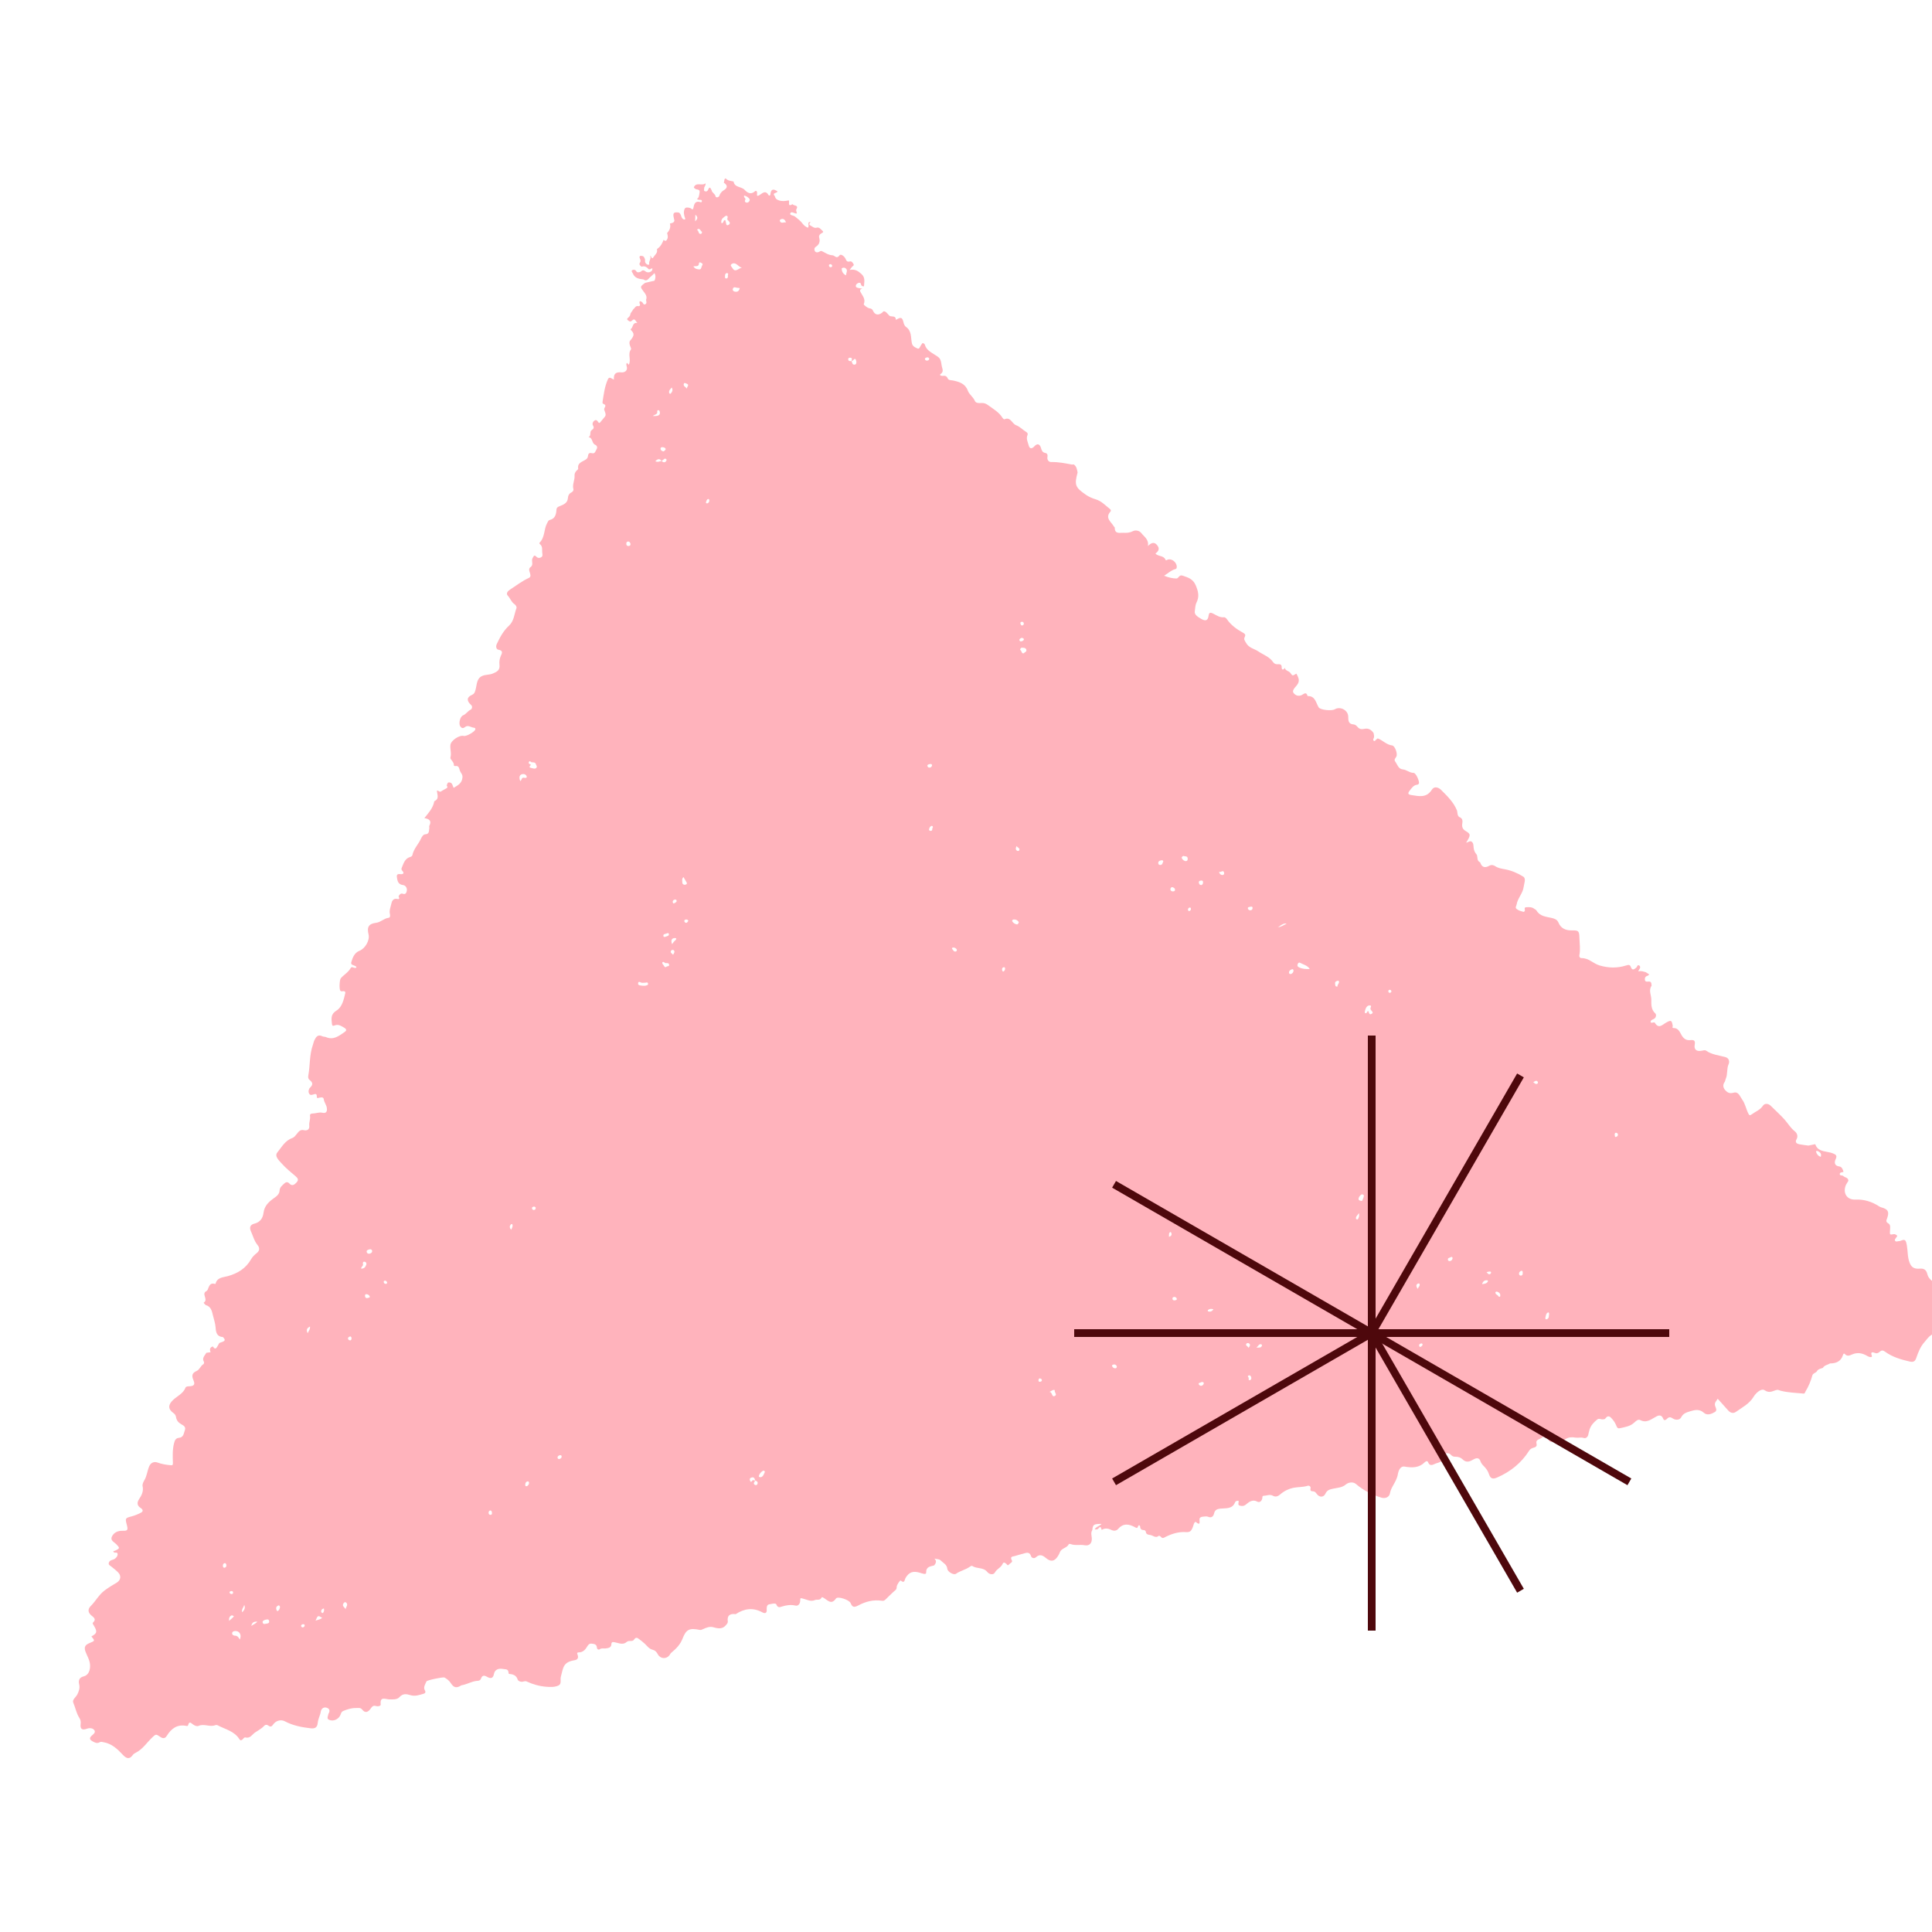 <svg width="96" height="96" viewBox="0 0 96 96" fill="none" xmlns="http://www.w3.org/2000/svg">
<g clip-path="url(#clip0_2340_8190)">
<g clip-path="url(#clip1_2340_8190)">
<path d="M96.451 64.409C96.487 64.188 96.446 63.996 96.247 63.833C96.068 63.687 95.83 63.574 95.77 63.316C95.721 63.113 95.62 63.019 95.394 63.038C95.085 63.063 94.968 62.953 94.882 62.729C94.777 62.451 94.801 62.156 94.749 61.874C94.698 61.603 94.663 61.562 94.435 61.656C94.406 61.668 94.372 61.67 94.34 61.673C94.28 61.677 94.208 61.721 94.164 61.648C94.128 61.586 94.193 61.547 94.218 61.5C94.238 61.463 94.302 61.416 94.248 61.379C94.208 61.352 94.162 61.313 94.096 61.325C93.895 61.362 93.903 61.357 93.912 61.152C93.918 61.029 93.955 60.86 93.836 60.794C93.683 60.709 93.736 60.633 93.775 60.522C93.885 60.208 93.811 60.082 93.491 59.996C93.454 59.987 93.415 59.97 93.382 59.949C93.021 59.714 92.635 59.587 92.193 59.607C91.798 59.625 91.581 59.325 91.696 58.949C91.725 58.852 91.794 58.766 91.845 58.675C91.843 58.508 91.673 58.516 91.589 58.434C91.545 58.39 91.418 58.43 91.416 58.342C91.415 58.24 91.532 58.26 91.602 58.23C91.575 58.108 91.517 57.975 91.396 57.961C91.126 57.93 91.15 57.728 91.213 57.6C91.309 57.404 91.198 57.362 91.074 57.31C90.987 57.275 90.892 57.257 90.798 57.239C90.544 57.193 90.293 57.147 90.198 56.854C90.085 56.878 89.972 56.901 89.859 56.923C89.71 56.902 89.557 56.888 89.41 56.858C89.275 56.83 89.179 56.765 89.271 56.606C89.36 56.449 89.283 56.293 89.184 56.215C88.973 56.051 88.847 55.826 88.681 55.638C88.469 55.399 88.219 55.177 87.987 54.946C87.862 54.82 87.679 54.822 87.602 54.939C87.459 55.157 87.232 55.23 87.045 55.37C86.947 55.444 86.918 55.419 86.874 55.33C86.757 55.103 86.72 54.842 86.566 54.633C86.455 54.482 86.389 54.223 86.138 54.296C85.951 54.351 85.838 54.293 85.734 54.179C85.622 54.056 85.588 53.912 85.697 53.763C85.731 53.715 85.729 53.654 85.752 53.606C85.856 53.371 85.789 53.108 85.897 52.868C85.947 52.754 85.921 52.576 85.728 52.524C85.4 52.436 85.053 52.406 84.764 52.2C84.724 52.171 84.638 52.194 84.576 52.206C84.306 52.261 84.164 52.164 84.21 51.908C84.249 51.694 84.159 51.668 83.994 51.683C83.801 51.701 83.678 51.632 83.567 51.454C83.474 51.304 83.409 51.078 83.154 51.081C83.067 51.082 83.124 51.01 83.117 50.971C83.069 50.691 83.036 50.675 82.79 50.812C82.604 50.915 82.423 51.148 82.226 50.818C82.193 50.764 82.088 50.857 82.02 50.799C82.011 50.709 82.076 50.674 82.145 50.648C82.303 50.589 82.315 50.412 82.248 50.353C82.035 50.159 82.052 49.906 82.053 49.678C82.055 49.447 81.905 49.207 82.067 48.979C82.056 48.876 82.066 48.755 81.904 48.773C81.828 48.781 81.748 48.789 81.734 48.691C81.721 48.598 81.751 48.519 81.859 48.489C81.893 48.48 81.921 48.444 81.951 48.42C81.894 48.383 81.838 48.345 81.78 48.309C81.66 48.279 81.545 48.224 81.407 48.27C81.433 48.155 81.564 48.086 81.461 47.979C81.35 47.916 81.355 48.041 81.31 48.078C81.199 48.167 81.107 48.248 81.033 48.044C80.99 47.924 80.913 47.938 80.801 47.974C80.363 48.111 79.932 48.106 79.481 47.972C79.167 47.88 78.937 47.597 78.583 47.609C78.511 47.611 78.461 47.539 78.476 47.472C78.535 47.184 78.491 46.902 78.481 46.615C78.47 46.263 78.453 46.224 78.091 46.23C77.798 46.236 77.559 46.132 77.437 45.84C77.376 45.692 77.248 45.646 77.099 45.612C76.823 45.548 76.517 45.534 76.348 45.243C76.326 45.204 76.271 45.185 76.233 45.156C76.115 45.062 75.973 45.074 75.838 45.08C75.698 45.086 75.8 45.211 75.762 45.268C75.75 45.286 75.724 45.313 75.71 45.31C75.586 45.279 75.459 45.248 75.359 45.166C75.275 45.098 75.346 45.021 75.359 44.945C75.412 44.627 75.67 44.391 75.71 44.071C75.731 43.896 75.844 43.655 75.687 43.557C75.415 43.387 75.098 43.252 74.784 43.195C74.608 43.163 74.448 43.14 74.299 43.042C74.206 42.981 74.11 42.959 74.004 43.018C73.777 43.147 73.625 43.091 73.549 42.85C73.376 42.777 73.43 42.604 73.383 42.475C73.289 42.371 73.234 42.253 73.222 42.109C73.213 42.009 73.22 41.889 73.125 41.822C73.038 41.761 72.954 41.858 72.852 41.871C73.079 41.504 73.092 41.446 72.837 41.298C72.657 41.194 72.636 41.073 72.662 40.904C72.679 40.797 72.677 40.693 72.571 40.626C72.391 40.568 72.436 40.397 72.395 40.27C72.229 39.859 71.916 39.558 71.612 39.254C71.486 39.127 71.271 39.046 71.149 39.238C70.881 39.663 70.505 39.563 70.126 39.505C69.969 39.481 69.935 39.426 70.045 39.287C70.151 39.153 70.237 39.009 70.43 38.99C70.456 38.987 70.492 38.96 70.503 38.936C70.549 38.835 70.356 38.404 70.244 38.404C70.04 38.405 69.899 38.248 69.701 38.231C69.482 38.211 69.432 37.981 69.323 37.833C69.257 37.742 69.337 37.678 69.382 37.599C69.462 37.461 69.314 37.057 69.177 37.041C68.892 37.008 68.708 36.785 68.459 36.69C68.433 36.709 68.409 36.729 68.382 36.747C68.346 36.772 68.329 36.843 68.271 36.814C68.221 36.788 68.231 36.732 68.255 36.688C68.302 36.601 68.265 36.517 68.255 36.431C68.15 36.267 67.995 36.172 67.808 36.214C67.654 36.248 67.549 36.237 67.448 36.112C67.405 36.059 67.33 36.001 67.267 35.997C67.003 35.983 66.993 35.809 66.993 35.613C66.992 35.293 66.603 35.081 66.323 35.245C66.168 35.336 65.609 35.28 65.527 35.151C65.381 34.922 65.364 34.576 64.973 34.587C64.911 34.345 64.787 34.488 64.678 34.539C64.511 34.617 64.36 34.549 64.272 34.427C64.207 34.337 64.294 34.215 64.371 34.131C64.579 33.906 64.59 33.769 64.415 33.472C64.205 33.602 64.23 33.584 64.111 33.428C64.044 33.338 63.871 33.335 63.839 33.184C63.831 33.196 63.824 33.208 63.816 33.219C63.739 33.323 63.682 33.241 63.686 33.181C63.7 33.007 63.602 32.995 63.474 33.006C63.385 33.013 63.306 32.967 63.264 32.905C63.086 32.635 62.768 32.533 62.523 32.367C62.319 32.227 62.054 32.206 61.908 31.931C61.853 31.828 61.792 31.776 61.848 31.657C61.89 31.565 61.9 31.515 61.762 31.438C61.456 31.271 61.163 31.062 60.959 30.76C60.93 30.718 60.866 30.665 60.825 30.671C60.623 30.696 60.456 30.58 60.306 30.502C60.127 30.409 60.076 30.434 60.053 30.601C60.014 30.89 59.849 30.846 59.678 30.746C59.533 30.661 59.343 30.549 59.367 30.384C59.389 30.241 59.388 30.073 59.451 29.947C59.603 29.645 59.546 29.399 59.42 29.095C59.282 28.763 59.043 28.7 58.766 28.604C58.583 28.54 58.568 28.747 58.456 28.746C58.255 28.741 58.056 28.694 57.844 28.608C58.05 28.478 58.201 28.33 58.407 28.277C58.453 28.265 58.466 28.234 58.471 28.188C58.493 27.954 58.229 27.733 58.016 27.81C57.982 27.822 57.937 27.869 57.914 27.814C57.822 27.588 57.548 27.665 57.413 27.504C57.569 27.391 57.644 27.262 57.494 27.084C57.348 26.91 57.208 26.966 57.039 27.132C57.095 26.799 56.848 26.669 56.71 26.487C56.623 26.371 56.429 26.321 56.286 26.396C56.133 26.475 55.971 26.484 55.824 26.474C55.659 26.463 55.384 26.557 55.393 26.22C55.393 26.201 55.362 26.184 55.35 26.163C55.219 25.93 54.885 25.744 55.183 25.413C55.216 25.377 55.193 25.323 55.148 25.288C54.925 25.114 54.735 24.898 54.445 24.811C54.279 24.762 54.114 24.692 53.967 24.591C53.423 24.216 53.378 24.101 53.545 23.479C53.516 23.327 53.497 23.172 53.352 23.076C53.32 23.079 53.286 23.089 53.255 23.082C52.92 23.018 52.587 22.952 52.241 22.959C52.112 22.963 52.022 22.853 52.047 22.71C52.066 22.602 52.042 22.527 51.938 22.507C51.789 22.479 51.762 22.376 51.725 22.255C51.663 22.048 51.533 22.025 51.395 22.179C51.271 22.315 51.159 22.306 51.116 22.134C51.074 21.967 50.975 21.803 51.056 21.618C51.082 21.559 51.063 21.505 50.99 21.462C50.819 21.357 50.673 21.196 50.49 21.129C50.281 21.052 50.219 20.69 49.905 20.836C49.889 20.844 49.836 20.796 49.816 20.765C49.642 20.48 49.357 20.323 49.099 20.133C48.999 20.059 48.902 20.018 48.768 20.025C48.655 20.033 48.489 20.04 48.441 19.922C48.358 19.723 48.163 19.607 48.091 19.412C47.962 19.06 47.668 18.972 47.347 18.905C47.257 18.887 47.134 18.905 47.09 18.8C47.036 18.675 46.952 18.664 46.839 18.677C46.776 18.685 46.661 18.639 46.728 18.595C46.925 18.46 46.812 18.317 46.791 18.168C46.739 17.801 46.71 17.788 46.41 17.602C46.224 17.485 46.015 17.365 45.953 17.119C45.927 17.076 45.889 17.052 45.839 17.046C45.816 17.08 45.794 17.113 45.769 17.144C45.717 17.21 45.688 17.355 45.601 17.32C45.489 17.273 45.346 17.215 45.313 17.063C45.249 16.778 45.315 16.451 45.019 16.244C44.959 16.202 44.917 16.115 44.9 16.04C44.834 15.764 44.777 15.736 44.517 15.895C44.511 15.697 44.383 15.739 44.247 15.713C44.151 15.694 44.084 15.506 43.942 15.469C43.888 15.456 43.864 15.513 43.827 15.541C43.64 15.681 43.476 15.65 43.381 15.445C43.339 15.354 43.3 15.336 43.199 15.318C43.092 15.3 42.906 15.142 42.919 15.116C43.028 14.862 42.854 14.699 42.759 14.512C42.706 14.409 42.755 14.364 42.849 14.339C42.786 14.33 42.722 14.326 42.661 14.312C42.599 14.297 42.518 14.282 42.525 14.202C42.528 14.139 42.581 14.087 42.646 14.062C42.717 14.036 42.769 14.045 42.784 14.136C42.798 14.211 42.859 14.235 42.931 14.225C42.937 14.011 43.014 13.799 42.802 13.612C42.641 13.469 42.487 13.357 42.217 13.414C42.281 13.328 42.302 13.297 42.328 13.269C42.367 13.223 42.455 13.19 42.409 13.118C42.37 13.055 42.322 12.966 42.224 12.991C42.091 13.024 42.06 12.966 42.011 12.851C41.967 12.747 41.782 12.596 41.719 12.685C41.566 12.896 41.481 12.69 41.367 12.685C41.159 12.678 41.007 12.558 40.835 12.477C40.783 12.453 40.744 12.492 40.701 12.513C40.62 12.555 40.531 12.551 40.489 12.474C40.456 12.41 40.452 12.318 40.539 12.262C40.709 12.152 40.762 12.001 40.704 11.806C40.679 11.72 40.729 11.643 40.797 11.606C40.919 11.538 40.935 11.524 40.844 11.443C40.776 11.383 40.715 11.292 40.601 11.308C40.466 11.359 40.374 11.26 40.272 11.207C40.184 11.161 40.21 11.093 40.281 11.04C40.197 11.017 40.162 11.053 40.17 11.137C40.177 11.2 40.191 11.264 40.142 11.318C40.043 11.268 39.956 11.216 39.885 11.117C39.784 10.979 39.639 10.869 39.503 10.76C39.426 10.698 39.225 10.705 39.269 10.6C39.322 10.471 39.477 10.625 39.59 10.608L39.597 10.594C39.586 10.531 39.544 10.45 39.568 10.409C39.709 10.17 39.433 10.239 39.384 10.146C39.098 10.309 39.258 10.016 39.19 9.956C39.025 9.989 38.873 10.015 38.697 9.954C38.574 9.912 38.528 9.858 38.502 9.752C38.336 9.561 38.623 9.609 38.633 9.511C38.438 9.373 38.305 9.379 38.281 9.655C38.274 9.732 38.207 9.731 38.184 9.69C38.031 9.41 37.843 9.639 37.732 9.698C37.603 9.768 37.61 9.704 37.618 9.641C37.634 9.543 37.588 9.438 37.517 9.503C37.3 9.699 37.122 9.565 37.001 9.434C36.838 9.261 36.499 9.328 36.451 9.019C36.314 8.984 36.161 8.987 36.058 8.862C35.954 8.898 36.016 9.013 35.96 9.073C36.157 9.197 36.169 9.332 35.964 9.453C35.865 9.512 35.811 9.584 35.763 9.674C35.741 9.832 35.567 9.828 35.557 9.763C35.532 9.618 35.377 9.585 35.362 9.457C35.312 9.372 35.273 9.215 35.182 9.435C35.154 9.507 35.09 9.528 35.024 9.503C34.953 9.475 34.994 9.405 34.99 9.354C34.984 9.272 35.084 9.221 35.053 9.108C34.884 9.261 34.601 9.022 34.475 9.307C34.509 9.367 34.571 9.404 34.63 9.412C34.78 9.43 34.778 9.501 34.752 9.627C34.731 9.727 34.73 9.826 34.633 9.886C34.7 9.949 34.767 9.922 34.829 9.932C34.863 9.938 34.88 9.97 34.876 10.005C34.871 10.043 34.843 10.057 34.808 10.045C34.547 9.962 34.493 10.126 34.456 10.326C34.429 10.473 34.36 10.362 34.306 10.341C34.204 10.303 34.063 10.287 34.021 10.375C33.954 10.518 33.981 10.688 34.041 10.84C34.051 10.866 34.057 10.879 34.032 10.909C33.805 10.907 33.89 10.61 33.714 10.559C33.481 10.529 33.428 10.586 33.476 10.804C33.488 10.857 33.5 10.911 33.511 10.963C33.484 11.084 33.376 11.081 33.288 11.107C33.339 11.294 33.271 11.447 33.147 11.582C33.172 11.673 33.203 11.765 33.164 11.86C33.124 11.955 33.074 12.017 32.975 11.916C32.907 12.093 32.821 12.258 32.656 12.367C32.637 12.38 32.652 12.443 32.651 12.481C32.636 12.606 32.529 12.68 32.47 12.778C32.376 12.934 32.372 12.709 32.304 12.706L32.305 12.709C32.38 12.852 32.224 12.971 32.261 13.118C32.272 13.163 32.193 13.164 32.15 13.138C32.068 13.088 32.035 13.012 32.054 12.916C32.041 12.844 32.015 12.776 31.953 12.729C31.833 12.699 31.727 12.694 31.804 12.868C31.834 12.933 31.841 12.985 31.802 13.044C31.731 13.149 31.813 13.201 31.881 13.254C32.026 13.191 32.161 13.289 32.219 13.363C32.293 13.456 32.459 13.214 32.409 13.417C32.386 13.505 32.199 13.587 32.075 13.487C31.971 13.403 31.909 13.425 31.832 13.505C31.751 13.526 31.67 13.571 31.604 13.462C31.561 13.39 31.458 13.393 31.411 13.427C31.353 13.47 31.422 13.534 31.447 13.591C31.546 13.829 31.753 13.861 31.969 13.883C32.164 14.024 32.227 13.814 32.342 13.742C32.397 13.689 32.453 13.637 32.522 13.571C32.587 13.705 32.579 13.826 32.521 13.948C32.365 13.982 32.212 14.018 32.057 14.054C31.791 14.251 31.797 14.247 31.995 14.505C32.077 14.614 32.168 14.738 32.103 14.897C32.108 14.973 32.154 15.066 32.072 15.114C31.969 15.175 31.956 15.043 31.897 15.005C31.819 14.954 31.761 14.937 31.778 15.068C31.803 15.127 31.835 15.19 31.736 15.215C31.583 15.17 31.543 15.312 31.457 15.382C31.418 15.477 31.316 15.54 31.316 15.654C31.295 15.687 31.278 15.725 31.25 15.754C31.203 15.803 31.107 15.844 31.207 15.918C31.261 15.958 31.312 16.021 31.408 15.926C31.553 15.78 31.586 15.977 31.672 16.049C31.41 16.006 31.471 16.283 31.334 16.356C31.335 16.371 31.341 16.384 31.349 16.396C31.525 16.575 31.523 16.666 31.341 16.891C31.259 16.969 31.269 17.063 31.298 17.16C31.318 17.228 31.378 17.326 31.353 17.36C31.172 17.6 31.381 17.883 31.242 18.124C31.215 18.096 31.185 18.063 31.152 18.029C31.106 18.084 31.123 18.146 31.138 18.193C31.211 18.428 31.023 18.516 30.884 18.503C30.597 18.473 30.483 18.575 30.504 18.861C30.387 18.822 30.28 18.68 30.204 18.852C30.043 19.209 29.999 19.596 29.939 19.979C29.932 20.022 29.949 20.058 29.995 20.075C30.186 20.147 29.997 20.261 30.023 20.355C30.054 20.467 30.14 20.606 30.059 20.701C29.982 20.791 29.909 20.886 29.831 20.978C29.782 21.037 29.757 21.02 29.724 20.971C29.683 20.908 29.632 20.841 29.552 20.89C29.463 20.945 29.414 21.055 29.466 21.143C29.541 21.265 29.479 21.316 29.397 21.375C29.28 21.461 29.394 21.65 29.244 21.721C29.463 21.751 29.398 22.025 29.571 22.099C29.669 22.142 29.697 22.235 29.643 22.322C29.589 22.408 29.569 22.56 29.412 22.519C29.264 22.48 29.228 22.555 29.212 22.678C29.204 22.739 29.175 22.786 29.113 22.83C28.949 22.947 28.678 22.984 28.73 23.289C28.735 23.319 28.671 23.361 28.639 23.398C28.577 23.467 28.542 23.545 28.549 23.639C28.566 23.863 28.426 24.073 28.492 24.304C28.511 24.368 28.453 24.437 28.401 24.464C28.265 24.53 28.228 24.633 28.215 24.773C28.192 25 27.994 25.077 27.82 25.147C27.718 25.188 27.657 25.213 27.649 25.337C27.634 25.559 27.587 25.771 27.319 25.836C27.243 25.855 27.222 25.929 27.186 25.995C27.017 26.304 27.084 26.705 26.805 26.971C26.798 26.978 26.808 27.022 26.822 27.032C26.986 27.154 26.921 27.335 26.947 27.492C26.961 27.576 26.969 27.652 26.876 27.698C26.794 27.739 26.718 27.73 26.654 27.666C26.545 27.557 26.533 27.613 26.467 27.725C26.378 27.874 26.533 28.056 26.369 28.173C26.273 28.242 26.284 28.326 26.319 28.428C26.352 28.522 26.4 28.66 26.285 28.713C25.947 28.867 25.657 29.093 25.349 29.293C25.231 29.37 25.125 29.483 25.236 29.604C25.358 29.733 25.406 29.916 25.561 30.017C25.631 30.063 25.684 30.161 25.663 30.218C25.55 30.511 25.546 30.855 25.294 31.087C25.015 31.342 24.843 31.665 24.685 31.999C24.626 32.124 24.658 32.266 24.763 32.283C25.028 32.328 24.936 32.472 24.88 32.602C24.82 32.741 24.803 32.892 24.819 33.027C24.854 33.302 24.694 33.383 24.483 33.469C24.32 33.537 24.146 33.516 23.989 33.576C23.675 33.695 23.702 34.011 23.632 34.262C23.598 34.384 23.584 34.469 23.446 34.531C23.181 34.648 23.182 34.83 23.413 35.034C23.493 35.106 23.448 35.234 23.391 35.26C23.241 35.33 23.165 35.483 23.01 35.545C22.858 35.606 22.778 35.954 22.87 36.093C22.929 36.182 23.009 36.207 23.096 36.134C23.259 35.996 23.404 36.155 23.557 36.161C23.589 36.163 23.631 36.186 23.619 36.244C23.595 36.358 23.17 36.602 23.046 36.568C22.832 36.511 22.412 36.789 22.381 37.011C22.353 37.219 22.445 37.424 22.38 37.647C22.355 37.731 22.576 37.864 22.553 38.039C22.552 38.045 22.596 38.068 22.616 38.065C22.807 38.03 22.809 38.176 22.852 38.296C22.892 38.409 22.997 38.477 22.979 38.638C22.95 38.929 22.748 39.022 22.541 39.148C22.481 39.038 22.489 38.886 22.323 38.878C22.213 38.873 22.234 38.972 22.195 39.024C22.23 39.082 22.259 39.135 22.171 39.178C22.08 39.222 21.994 39.279 21.907 39.329C21.828 39.377 21.784 39.261 21.711 39.288C21.717 39.476 21.846 39.694 21.579 39.813C21.523 40.147 21.297 40.384 21.087 40.652C21.319 40.689 21.468 40.778 21.331 41.038C21.316 41.068 21.34 41.119 21.332 41.156C21.305 41.283 21.349 41.445 21.123 41.458C21.036 41.462 20.961 41.577 20.915 41.678C20.789 41.955 20.555 42.178 20.491 42.49C20.481 42.539 20.435 42.567 20.386 42.581C20.116 42.657 20.056 42.898 19.964 43.114C19.939 43.171 19.943 43.221 19.989 43.269C20.128 43.407 19.991 43.449 19.906 43.436C19.685 43.405 19.709 43.516 19.733 43.662C19.764 43.837 19.826 43.953 20.031 43.979C20.152 43.994 20.235 44.126 20.216 44.242C20.205 44.307 20.186 44.481 19.997 44.405C19.899 44.366 19.791 44.524 19.811 44.561C19.869 44.669 19.816 44.687 19.747 44.669C19.542 44.62 19.471 44.778 19.446 44.901C19.412 45.07 19.331 45.235 19.375 45.419C19.389 45.483 19.398 45.594 19.31 45.605C19.08 45.632 18.925 45.821 18.696 45.852C18.318 45.9 18.223 46.059 18.314 46.435C18.382 46.722 18.147 47.132 17.864 47.243C17.613 47.34 17.523 47.579 17.456 47.807C17.404 47.985 17.642 47.943 17.706 48.046C17.71 48.053 17.709 48.062 17.709 48.073C17.621 48.157 17.49 47.984 17.425 48.101C17.306 48.317 17.09 48.431 16.936 48.606C16.869 48.682 16.849 49.142 16.907 49.22C16.951 49.28 17.009 49.253 17.062 49.25C17.139 49.246 17.172 49.286 17.156 49.353C17.079 49.675 17.002 50.039 16.725 50.211C16.425 50.397 16.466 50.604 16.492 50.863C16.504 50.975 16.537 50.99 16.623 50.955C16.807 50.88 16.934 50.97 17.09 51.058C17.263 51.158 17.209 51.225 17.101 51.297C16.831 51.479 16.565 51.693 16.201 51.534C16.145 51.509 16.071 51.52 16.016 51.492C15.799 51.383 15.704 51.521 15.626 51.681C15.588 51.759 15.572 51.848 15.543 51.932C15.372 52.419 15.412 52.939 15.32 53.438C15.304 53.517 15.311 53.607 15.381 53.661C15.537 53.78 15.57 53.889 15.41 54.041C15.34 54.107 15.307 54.233 15.356 54.333C15.414 54.454 15.531 54.395 15.615 54.37C15.827 54.31 15.679 54.587 15.795 54.561C15.914 54.535 16.069 54.481 16.087 54.617C16.109 54.782 16.221 54.901 16.241 55.059C16.264 55.243 16.2 55.332 16.016 55.291C15.847 55.254 15.692 55.33 15.528 55.33C15.462 55.329 15.39 55.359 15.404 55.443C15.433 55.608 15.35 55.764 15.367 55.924C15.393 56.145 15.243 56.19 15.1 56.157C14.902 56.114 14.835 56.243 14.744 56.35C14.676 56.429 14.625 56.514 14.516 56.552C14.165 56.675 13.994 57.003 13.782 57.262C13.625 57.453 13.866 57.665 13.999 57.815C14.204 58.044 14.444 58.242 14.68 58.44C14.799 58.54 14.854 58.628 14.736 58.754C14.633 58.865 14.517 58.961 14.374 58.804C14.286 58.709 14.199 58.735 14.122 58.81C14.021 58.908 13.901 58.99 13.892 59.159C13.883 59.335 13.748 59.44 13.618 59.531C13.358 59.714 13.139 59.916 13.096 60.255C13.061 60.533 12.927 60.733 12.635 60.804C12.432 60.853 12.383 60.995 12.465 61.174C12.572 61.406 12.629 61.66 12.799 61.867C12.907 61.998 12.915 62.14 12.755 62.267C12.65 62.35 12.545 62.449 12.48 62.565C12.219 63.026 11.814 63.273 11.318 63.411C11.085 63.476 10.79 63.467 10.71 63.789C10.709 63.794 10.696 63.795 10.688 63.798C10.655 63.791 10.625 63.785 10.596 63.78C10.416 63.769 10.381 63.941 10.32 64.084C10.3 64.108 10.283 64.141 10.258 64.153C9.985 64.288 10.368 64.569 10.13 64.721C10.102 64.739 10.18 64.809 10.221 64.848C10.487 64.918 10.529 65.146 10.582 65.365C10.627 65.56 10.698 65.753 10.712 65.95C10.729 66.207 10.769 66.416 11.081 66.44C11.09 66.449 11.098 66.46 11.105 66.469C11.22 66.602 11.185 66.64 10.899 66.732C10.865 66.791 10.827 66.852 10.795 66.913C10.715 67.06 10.646 67.016 10.578 66.904C10.438 66.943 10.401 67.039 10.465 67.192C10.394 67.201 10.325 67.209 10.255 67.219C10.176 67.36 10.02 67.478 10.135 67.673C10.149 67.698 10.133 67.772 10.11 67.784C9.963 67.865 9.922 68.057 9.773 68.121C9.543 68.221 9.514 68.352 9.61 68.576C9.708 68.802 9.643 68.877 9.383 68.885C9.311 68.888 9.238 68.897 9.218 68.952C9.101 69.249 8.815 69.363 8.605 69.559C8.346 69.8 8.338 70.017 8.623 70.218C8.688 70.263 8.734 70.329 8.747 70.416C8.771 70.578 8.866 70.691 9.01 70.771C9.124 70.835 9.248 70.904 9.185 71.069C9.125 71.223 9.13 71.425 8.884 71.447C8.749 71.459 8.69 71.548 8.651 71.701C8.563 72.035 8.583 72.365 8.591 72.697C8.594 72.805 8.566 72.813 8.47 72.805C8.256 72.785 8.044 72.753 7.842 72.677C7.658 72.608 7.494 72.676 7.416 72.856C7.317 73.083 7.301 73.341 7.171 73.556C7.115 73.651 7.066 73.758 7.086 73.849C7.141 74.105 7.039 74.299 6.906 74.5C6.803 74.657 6.804 74.812 6.989 74.93C7.091 74.995 7.144 75.093 6.999 75.167C6.858 75.24 6.707 75.302 6.554 75.344C6.217 75.433 6.212 75.433 6.305 75.783C6.371 76.032 6.336 76.071 6.087 76.064C5.866 76.058 5.67 76.139 5.566 76.339C5.46 76.541 5.668 76.619 5.771 76.724C5.964 76.922 5.966 76.939 5.707 77.056C5.674 77.07 5.623 77.068 5.63 77.098C5.689 77.205 5.824 77.091 5.843 77.206C5.859 77.305 5.791 77.388 5.714 77.45C5.677 77.479 5.628 77.495 5.582 77.508C5.489 77.534 5.415 77.581 5.402 77.68C5.392 77.769 5.477 77.795 5.53 77.84C5.647 77.937 5.771 78.028 5.874 78.137C6.041 78.311 5.996 78.525 5.795 78.643C5.589 78.763 5.384 78.889 5.192 79.033C4.915 79.241 4.756 79.556 4.513 79.798C4.369 79.942 4.353 80.1 4.524 80.258C4.624 80.351 4.818 80.439 4.621 80.626C4.58 80.665 4.636 80.727 4.665 80.777C4.844 81.08 4.825 81.157 4.541 81.315C4.723 81.528 4.723 81.531 4.466 81.636C4.268 81.717 4.152 81.807 4.246 82.064C4.325 82.279 4.456 82.478 4.474 82.718C4.494 82.992 4.39 83.243 4.165 83.296C3.931 83.351 3.889 83.507 3.933 83.689C3.976 83.879 3.927 84.022 3.845 84.191C3.777 84.331 3.577 84.456 3.64 84.602C3.748 84.853 3.793 85.13 3.941 85.358C4.011 85.466 4.02 85.555 4.007 85.662C3.975 85.909 4.076 85.988 4.316 85.9C4.447 85.852 4.596 85.864 4.675 85.955C4.78 86.078 4.643 86.167 4.556 86.246C4.436 86.356 4.443 86.437 4.592 86.521C4.711 86.589 4.824 86.647 4.952 86.572C5.02 86.534 5.07 86.557 5.133 86.568C5.553 86.635 5.84 86.911 6.108 87.2C6.295 87.4 6.446 87.422 6.601 87.202C6.642 87.146 6.696 87.117 6.752 87.088C7.097 86.912 7.303 86.579 7.573 86.324C7.735 86.171 7.756 86.164 7.918 86.274C8 86.33 8.162 86.46 8.285 86.256C8.507 85.894 8.808 85.664 9.266 85.76C9.302 85.767 9.337 85.763 9.346 85.727C9.401 85.493 9.502 85.626 9.598 85.692C9.681 85.75 9.786 85.795 9.872 85.756C10.145 85.638 10.425 85.829 10.696 85.724C10.73 85.71 10.783 85.712 10.815 85.729C11.197 85.93 11.65 86.02 11.899 86.424C11.948 86.503 12.015 86.473 12.059 86.425C12.099 86.382 12.139 86.319 12.191 86.333C12.429 86.395 12.518 86.198 12.667 86.091C12.821 85.983 12.993 85.903 13.123 85.758C13.179 85.695 13.264 85.688 13.343 85.748C13.431 85.816 13.505 85.795 13.564 85.702C13.69 85.507 13.947 85.421 14.15 85.528C14.554 85.744 14.991 85.827 15.437 85.878C15.622 85.9 15.765 85.858 15.786 85.618C15.8 85.458 15.873 85.303 15.92 85.145C15.935 85.084 15.94 85.017 15.968 84.963C16.028 84.846 16.145 84.82 16.253 84.863C16.398 84.92 16.395 85.037 16.32 85.158C16.308 85.26 16.215 85.393 16.346 85.454C16.57 85.559 16.847 85.422 16.928 85.185C16.952 85.113 16.976 85.052 17.052 85.019C17.255 84.934 17.467 84.867 17.685 84.871C17.784 84.873 17.91 84.836 17.998 84.949C18.146 85.139 18.29 85.076 18.408 84.913C18.482 84.81 18.535 84.722 18.693 84.775C18.759 84.796 18.927 84.783 18.917 84.691C18.869 84.27 19.162 84.439 19.34 84.441C19.521 84.444 19.732 84.459 19.843 84.335C20.017 84.141 20.19 84.168 20.386 84.229C20.619 84.303 20.834 84.225 21.05 84.161C21.123 84.14 21.168 84.088 21.113 83.995C21.02 83.832 21.133 83.691 21.19 83.549C21.215 83.485 22.023 83.32 22.086 83.354C22.213 83.425 22.322 83.512 22.404 83.639C22.552 83.87 22.693 83.891 22.92 83.745C22.939 83.734 22.967 83.735 22.99 83.73C23.248 83.674 23.481 83.527 23.753 83.517C23.817 83.515 23.876 83.478 23.901 83.408C23.96 83.246 24.051 83.233 24.2 83.319C24.355 83.409 24.499 83.426 24.545 83.177C24.581 82.984 24.731 82.905 24.925 82.921C24.997 82.928 25.069 82.94 25.141 82.949C25.274 82.97 25.257 83.084 25.282 83.173C25.477 83.192 25.652 83.229 25.724 83.459C25.745 83.526 25.855 83.576 25.953 83.566C26.024 83.558 26.094 83.517 26.165 83.55C26.476 83.694 26.802 83.787 27.142 83.814C27.347 83.831 27.57 83.837 27.752 83.751C27.919 83.674 27.828 83.463 27.868 83.318C27.991 82.857 27.975 82.591 28.549 82.496C28.692 82.473 28.759 82.384 28.703 82.232C28.676 82.158 28.643 82.106 28.785 82.104C28.944 82.101 29.073 81.989 29.154 81.852C29.215 81.749 29.268 81.654 29.408 81.672C29.531 81.688 29.651 81.702 29.66 81.871C29.664 81.943 29.738 81.995 29.801 81.95C29.9 81.879 30.002 81.924 30.1 81.909C30.218 81.89 30.372 81.882 30.379 81.701C30.384 81.576 30.454 81.589 30.546 81.604C30.743 81.638 30.952 81.755 31.138 81.589C31.25 81.488 31.421 81.596 31.501 81.477C31.592 81.34 31.656 81.368 31.764 81.451C31.856 81.523 31.949 81.592 32.035 81.672C32.152 81.78 32.247 81.927 32.41 81.969C32.549 82.003 32.623 82.079 32.689 82.203C32.812 82.433 33.107 82.451 33.264 82.25C33.297 82.208 33.311 82.159 33.359 82.12C33.593 81.928 33.799 81.724 33.915 81.424C34.095 80.957 34.262 80.884 34.77 80.989C34.838 81.002 34.87 80.978 34.921 80.955C35.09 80.879 35.264 80.803 35.452 80.859C35.804 80.963 35.977 80.916 36.149 80.651C36.155 80.627 36.168 80.602 36.165 80.581C36.117 80.268 36.272 80.169 36.558 80.206C36.98 79.927 37.413 79.864 37.875 80.114C37.997 80.181 38.112 80.178 38.097 79.976C38.089 79.873 38.106 79.735 38.219 79.719C38.339 79.701 38.546 79.633 38.581 79.731C38.645 79.913 38.775 79.853 38.846 79.83C39.074 79.76 39.29 79.724 39.53 79.781C39.665 79.813 39.753 79.685 39.76 79.56C39.77 79.389 39.753 79.396 39.926 79.441C40.111 79.489 40.276 79.6 40.502 79.504C40.598 79.463 40.747 79.542 40.825 79.381C40.845 79.34 40.906 79.383 40.949 79.41C41.139 79.528 41.315 79.754 41.539 79.428C41.628 79.301 42.2 79.497 42.264 79.653C42.353 79.867 42.438 79.885 42.649 79.773C43.014 79.579 43.401 79.476 43.82 79.541C43.89 79.552 43.945 79.537 44.007 79.473C44.132 79.344 44.266 79.223 44.395 79.098C44.474 79.022 44.555 79.004 44.556 78.856C44.559 78.741 44.729 78.511 44.755 78.534C44.953 78.706 44.947 78.494 44.989 78.42C45.165 78.116 45.366 78.048 45.706 78.148C45.801 78.176 46.022 78.264 46.019 78.15C46.012 77.831 46.233 77.842 46.422 77.783C46.499 77.678 46.562 77.573 46.431 77.445C46.554 77.483 46.679 77.455 46.763 77.556C46.883 77.672 47.047 77.74 47.07 77.949C47.088 78.111 47.393 78.276 47.499 78.202C47.712 78.052 47.973 78.003 48.183 77.855C48.225 77.827 48.278 77.788 48.316 77.812C48.54 77.968 48.862 77.861 49.06 78.113C49.144 78.221 49.355 78.286 49.439 78.132C49.535 77.954 49.739 77.895 49.814 77.718C49.864 77.6 49.926 77.648 49.995 77.697C50.037 77.726 50.062 77.832 50.14 77.733C50.193 77.668 50.331 77.631 50.278 77.533C50.172 77.333 50.315 77.349 50.428 77.318C50.559 77.283 50.692 77.234 50.82 77.207C50.949 77.18 51.149 77.061 51.231 77.323C51.262 77.423 51.393 77.455 51.471 77.382C51.664 77.203 51.814 77.284 51.977 77.421C52.217 77.622 52.401 77.588 52.569 77.32C52.608 77.259 52.642 77.194 52.667 77.127C52.746 76.919 53.021 76.926 53.109 76.727C53.115 76.713 53.173 76.712 53.201 76.724C53.425 76.811 53.661 76.739 53.892 76.782C54.135 76.828 54.266 76.68 54.251 76.43C54.242 76.296 54.189 76.159 54.276 76.031C54.307 75.747 54.338 75.725 54.738 75.721C54.627 75.84 54.458 75.858 54.394 75.996C54.456 75.988 54.525 76.016 54.577 75.951C54.714 75.777 54.705 75.96 54.745 76.02C54.898 75.921 55.058 75.942 55.209 76.016C55.343 76.083 55.473 76.072 55.561 75.97C55.823 75.671 56.104 75.726 56.404 75.89C56.459 75.92 56.515 75.958 56.546 75.848C56.572 75.755 56.651 75.792 56.653 75.854C56.659 75.996 56.733 76.027 56.854 76.032C56.884 76.032 56.931 76.079 56.935 76.109C56.952 76.245 57.037 76.256 57.152 76.272C57.295 76.291 57.42 76.45 57.582 76.312C57.593 76.302 57.66 76.335 57.683 76.363C57.771 76.471 57.836 76.406 57.93 76.36C58.242 76.206 58.585 76.103 58.927 76.13C59.126 76.145 59.184 76.073 59.246 75.941C59.281 75.869 59.295 75.787 59.325 75.713C59.343 75.671 59.388 75.6 59.423 75.629C59.646 75.818 59.608 75.649 59.602 75.509C59.598 75.403 59.683 75.373 59.764 75.364C59.851 75.354 59.952 75.336 60.026 75.367C60.211 75.447 60.299 75.332 60.327 75.203C60.368 75.02 60.485 74.981 60.636 74.963C60.916 74.931 61.239 75.002 61.376 74.635C61.39 74.598 61.473 74.556 61.545 74.577C61.564 74.657 61.479 74.778 61.6 74.812C61.705 74.841 61.801 74.851 61.922 74.749C62.054 74.639 62.233 74.485 62.466 74.612C62.582 74.676 62.684 74.601 62.719 74.466C62.733 74.408 62.705 74.324 62.805 74.322C62.952 74.321 63.096 74.238 63.246 74.321C63.386 74.399 63.503 74.353 63.619 74.252C63.802 74.089 64.037 73.977 64.26 73.93C64.492 73.882 64.744 73.902 64.981 73.827C65.049 73.806 65.14 73.862 65.121 73.949C65.091 74.084 65.15 74.101 65.258 74.105C65.333 74.108 65.38 74.164 65.426 74.228C65.555 74.411 65.768 74.418 65.861 74.217C65.944 74.036 66.083 74.007 66.241 73.972C66.458 73.923 66.682 73.927 66.879 73.76C66.992 73.665 67.222 73.607 67.377 73.74C67.75 74.059 68.174 74.273 68.638 74.417C68.836 74.479 69.035 74.393 69.068 74.195C69.093 74.056 69.151 73.942 69.217 73.823C69.317 73.642 69.422 73.472 69.459 73.252C69.484 73.097 69.573 72.837 69.793 72.874C70.173 72.939 70.513 72.943 70.803 72.652C70.856 72.6 70.933 72.578 70.962 72.659C71.028 72.848 71.169 72.802 71.275 72.749C71.453 72.662 71.723 72.679 71.714 72.349C71.709 72.207 71.977 72.155 72.079 72.274C72.151 72.357 72.222 72.388 72.328 72.385C72.451 72.382 72.586 72.426 72.662 72.503C72.858 72.702 73.027 72.629 73.221 72.516C73.353 72.439 73.503 72.419 73.564 72.608C73.596 72.707 73.659 72.779 73.724 72.845C73.841 72.961 73.933 73.085 73.983 73.243C74.055 73.47 74.167 73.515 74.39 73.418C75.054 73.129 75.596 72.696 75.984 72.081C76.02 72.025 76.07 71.983 76.147 71.954C76.23 71.922 76.395 71.907 76.35 71.746C76.287 71.514 76.519 71.524 76.614 71.436C76.716 71.342 76.867 71.429 76.929 71.527C77.052 71.72 77.142 71.643 77.259 71.531C77.31 71.482 77.363 71.334 77.46 71.466C77.569 71.615 77.701 71.564 77.801 71.501C77.962 71.403 78.12 71.407 78.293 71.435C78.425 71.457 78.557 71.403 78.698 71.454C78.781 71.485 78.886 71.42 78.916 71.307C78.939 71.217 78.956 71.124 78.984 71.035C79.052 70.824 79.194 70.671 79.364 70.535C79.456 70.46 79.545 70.536 79.634 70.527C79.683 70.522 79.736 70.529 79.767 70.487C79.929 70.263 80.042 70.435 80.138 70.544C80.22 70.639 80.281 70.758 80.329 70.876C80.365 70.963 80.413 70.987 80.494 70.967C80.744 70.909 81.001 70.878 81.204 70.689C81.281 70.617 81.392 70.508 81.498 70.562C81.777 70.709 81.981 70.57 82.207 70.439C82.355 70.353 82.54 70.225 82.653 70.513C82.688 70.603 82.78 70.559 82.83 70.502C82.926 70.396 83.015 70.409 83.124 70.484C83.274 70.585 83.473 70.554 83.536 70.428C83.639 70.222 83.814 70.179 83.988 70.125C84.218 70.056 84.443 70.001 84.665 70.201C84.825 70.346 85.04 70.264 85.21 70.163C85.342 70.085 85.252 69.953 85.223 69.858C85.173 69.692 85.293 69.614 85.351 69.502C85.532 69.705 85.704 69.9 85.88 70.092C85.984 70.207 86.127 70.247 86.252 70.158C86.567 69.934 86.922 69.759 87.136 69.404C87.253 69.208 87.523 68.971 87.682 69.08C87.942 69.259 88.102 69.095 88.305 69.062C88.358 69.053 88.412 69.086 88.464 69.1C88.842 69.202 89.234 69.206 89.621 69.246C89.68 69.252 89.686 69.192 89.71 69.15C89.866 68.892 89.981 68.62 90.059 68.33C90.101 68.232 90.217 68.222 90.276 68.144C90.34 68.024 90.465 68.01 90.577 67.97C90.654 67.83 90.814 67.824 90.93 67.749C91.234 67.747 91.475 67.652 91.575 67.333C91.59 67.285 91.621 67.226 91.671 67.283C91.789 67.417 91.92 67.349 92.028 67.302C92.307 67.181 92.552 67.238 92.797 67.385C92.837 67.409 92.885 67.426 92.931 67.432C92.967 67.438 93.032 67.431 93.013 67.377C92.919 67.127 93.069 67.196 93.194 67.236C93.285 67.263 93.353 67.214 93.41 67.162C93.5 67.083 93.571 67.095 93.662 67.161C94.031 67.432 94.459 67.555 94.897 67.655C95.061 67.693 95.157 67.653 95.213 67.49C95.312 67.201 95.423 66.912 95.631 66.682C95.798 66.496 95.928 66.247 96.244 66.264C96.378 66.272 96.388 66.127 96.444 66.05C96.505 65.97 96.408 65.935 96.347 65.896C96.24 65.829 96.092 65.769 96.133 65.611C96.171 65.46 96.303 65.441 96.447 65.466C96.548 65.484 96.576 65.386 96.618 65.32C96.652 65.268 96.665 65.218 96.613 65.17C96.376 64.953 96.4 64.684 96.446 64.401L96.451 64.409ZM11.075 77.816C11.07 77.745 11.094 77.682 11.17 77.672C11.231 77.665 11.233 77.733 11.248 77.756C11.258 77.842 11.222 77.884 11.164 77.899C11.101 77.914 11.08 77.865 11.076 77.814L11.075 77.816ZM11.505 80.27C11.549 80.251 11.629 80.315 11.621 80.323C11.558 80.394 11.482 80.452 11.381 80.539C11.371 80.392 11.41 80.312 11.505 80.27ZM11.913 81.468C11.851 81.347 11.793 81.277 11.668 81.276C11.626 81.277 11.515 81.236 11.536 81.14C11.555 81.053 11.643 81.044 11.713 81.044C11.906 81.046 12.021 81.253 11.913 81.469L11.913 81.468ZM11.517 79.21C11.47 79.204 11.42 79.188 11.408 79.139C11.394 79.093 11.437 79.07 11.477 79.062C11.526 79.054 11.576 79.063 11.582 79.124C11.587 79.166 11.566 79.199 11.517 79.21ZM12.03 80.113C11.994 79.95 12.107 79.876 12.135 79.744C12.197 79.873 12.162 79.996 12.03 80.113ZM12.487 80.793C12.529 80.599 12.629 80.573 12.784 80.576C12.706 80.688 12.599 80.705 12.487 80.793ZM13.271 80.673C13.197 80.676 13.093 80.739 13.056 80.637C13.018 80.534 13.124 80.513 13.168 80.489C13.266 80.47 13.346 80.434 13.372 80.542C13.391 80.621 13.346 80.67 13.271 80.673ZM13.81 80.047C13.762 80.075 13.74 80.003 13.729 79.958C13.705 79.863 13.757 79.804 13.835 79.773C13.875 79.758 13.901 79.805 13.915 79.848C13.905 79.926 13.874 80.007 13.809 80.045L13.81 80.047ZM15.059 80.861C15.013 80.874 14.98 80.849 14.966 80.806C14.946 80.74 15.001 80.728 15.031 80.709C15.086 80.705 15.132 80.705 15.139 80.754C15.144 80.805 15.111 80.846 15.061 80.861L15.059 80.861ZM15.679 80.527C15.793 80.26 15.799 80.259 16.01 80.392C15.92 80.467 15.814 80.483 15.679 80.527ZM16.032 80.152C16.023 80.158 15.969 80.126 15.964 80.104C15.943 80.012 15.985 79.954 16.095 79.919C16.112 80.022 16.108 80.101 16.032 80.152ZM17.174 79.965C17.134 79.864 16.969 79.807 17.073 79.663C17.102 79.622 17.152 79.59 17.194 79.626C17.331 79.743 17.175 79.849 17.174 79.965ZM15.287 66.245C15.197 66.06 15.269 65.987 15.401 65.913C15.425 66.046 15.345 66.115 15.287 66.245ZM17.416 66.603C17.363 66.605 17.317 66.582 17.299 66.539C17.27 66.472 17.323 66.438 17.373 66.415C17.416 66.396 17.453 66.418 17.462 66.462C17.474 66.516 17.473 66.571 17.415 66.604L17.416 66.603ZM18.288 64.493C18.217 64.517 18.158 64.502 18.142 64.421C18.132 64.376 18.128 64.323 18.192 64.305C18.27 64.308 18.337 64.345 18.367 64.408C18.4 64.474 18.328 64.478 18.286 64.492L18.288 64.493ZM18.199 62.844C18.161 62.948 18.105 63.047 17.943 63.034C17.956 62.931 18.065 62.9 18.035 62.8C18.019 62.745 18.041 62.678 18.121 62.695C18.198 62.711 18.223 62.783 18.199 62.844ZM18.365 62.294C18.288 62.312 18.23 62.266 18.22 62.207C18.204 62.116 18.298 62.099 18.361 62.08C18.414 62.065 18.481 62.083 18.49 62.15C18.501 62.235 18.441 62.275 18.365 62.294ZM19.174 63.794C19.119 63.8 19.085 63.766 19.07 63.719C19.055 63.674 19.079 63.639 19.126 63.635C19.18 63.629 19.208 63.672 19.234 63.712C19.244 63.761 19.22 63.79 19.175 63.795L19.174 63.794ZM24.378 75.271C24.323 75.279 24.288 75.242 24.28 75.19C24.269 75.13 24.291 75.082 24.348 75.054C24.414 75.049 24.431 75.094 24.441 75.142C24.453 75.199 24.455 75.26 24.379 75.272L24.378 75.271ZM26.194 73.841C26.142 73.862 26.102 73.85 26.1 73.801C26.097 73.73 26.106 73.654 26.182 73.619C26.229 73.597 26.282 73.606 26.287 73.67C26.294 73.748 26.25 73.804 26.194 73.841ZM27.815 72.491C27.762 72.508 27.716 72.496 27.706 72.436C27.694 72.369 27.743 72.337 27.798 72.314C27.848 72.303 27.903 72.298 27.908 72.366C27.912 72.426 27.875 72.472 27.815 72.491ZM25.4 61.103C25.309 61.004 25.316 60.927 25.378 60.849C25.398 60.822 25.443 60.807 25.457 60.839C25.496 60.925 25.449 61.003 25.401 61.101L25.4 61.103ZM26.553 60.121C26.502 60.137 26.46 60.111 26.44 60.063C26.417 60.006 26.452 59.974 26.503 59.96C26.552 59.946 26.594 59.961 26.617 60.005C26.624 60.064 26.604 60.106 26.553 60.12L26.553 60.121ZM26.044 38.646C25.91 38.616 25.936 38.758 25.851 38.812C25.765 38.596 25.827 38.464 26.003 38.462C26.095 38.461 26.163 38.522 26.174 38.593C26.185 38.663 26.094 38.658 26.044 38.647L26.044 38.646ZM26.65 38.155C26.583 38.224 26.483 38.178 26.4 38.16C26.243 38.126 26.336 38.061 26.383 38.003C26.334 37.963 26.232 37.947 26.285 37.856C26.329 37.778 26.374 37.874 26.421 37.877C26.489 37.882 26.563 37.87 26.613 37.935C26.629 38.009 26.715 38.085 26.649 38.154L26.65 38.155ZM37.636 73.739C37.617 73.788 37.563 73.813 37.517 73.786C37.392 73.713 37.498 73.641 37.524 73.569C37.524 73.569 37.523 73.566 37.523 73.564C37.494 73.561 37.459 73.561 37.434 73.548C37.372 73.516 37.334 73.736 37.267 73.566C37.246 73.516 37.249 73.453 37.316 73.426C37.416 73.386 37.485 73.412 37.512 73.522C37.515 73.536 37.519 73.551 37.522 73.565C37.522 73.565 37.525 73.564 37.526 73.564C37.526 73.564 37.525 73.567 37.524 73.567C37.606 73.595 37.676 73.635 37.636 73.737L37.636 73.739ZM32.067 48.981C32.025 48.98 31.976 48.985 31.928 48.98C31.837 48.965 31.689 48.978 31.707 48.856C31.727 48.713 31.843 48.845 31.917 48.836C31.963 48.83 32.013 48.837 32.06 48.83C32.115 48.822 32.185 48.793 32.2 48.868C32.219 48.958 32.131 48.958 32.067 48.98L32.067 48.981ZM38.001 73.15C37.956 73.245 37.926 73.363 37.816 73.4C37.75 73.405 37.693 73.394 37.71 73.331C37.74 73.224 37.817 73.14 37.909 73.083C37.944 73.06 38.025 73.102 38.002 73.151L38.001 73.15ZM33.25 47.949C33.254 48.025 33.164 47.998 33.122 48.031C33.025 48.107 33.008 48.002 32.967 47.953C32.933 47.912 32.89 47.874 32.917 47.809C32.992 47.766 33.023 47.862 33.087 47.858C33.154 47.855 33.245 47.847 33.248 47.947L33.25 47.949ZM33.082 46.543C33.037 46.553 32.976 46.58 32.964 46.512C32.945 46.408 33.046 46.414 33.107 46.39C33.154 46.37 33.233 46.339 33.238 46.422C33.242 46.51 33.143 46.513 33.081 46.543L33.082 46.543ZM33.446 47.44C33.389 47.377 33.298 47.344 33.338 47.251C33.361 47.2 33.442 47.181 33.483 47.222C33.552 47.293 33.488 47.359 33.446 47.442L33.446 47.44ZM33.522 46.756C33.482 46.789 33.454 46.84 33.395 46.915C33.336 46.762 33.359 46.648 33.467 46.621C33.606 46.587 33.664 46.641 33.522 46.756ZM33.511 44.879C33.466 44.91 33.438 44.877 33.428 44.835C33.413 44.758 33.46 44.721 33.521 44.701C33.569 44.693 33.611 44.702 33.619 44.746C33.638 44.828 33.559 44.846 33.51 44.879L33.511 44.879ZM34.117 45.851C34.072 45.868 34.022 45.833 34.007 45.788C33.989 45.733 34.027 45.697 34.08 45.691C34.125 45.685 34.174 45.692 34.204 45.757C34.177 45.787 34.156 45.837 34.118 45.851L34.117 45.851ZM34.077 43.953C33.998 43.987 33.907 43.933 33.907 43.873C33.908 43.784 33.862 43.67 33.962 43.581C34.008 43.662 34.046 43.731 34.087 43.796C34.124 43.854 34.166 43.914 34.077 43.953ZM31.256 27.129C31.194 27.139 31.136 27.119 31.125 27.056C31.115 26.998 31.117 26.921 31.203 26.908C31.267 26.898 31.3 26.946 31.323 27.002C31.335 27.062 31.331 27.115 31.256 27.129ZM33.099 22.915C33.023 23.008 32.947 22.97 32.875 22.907C32.875 22.907 32.874 22.907 32.872 22.907C32.872 22.907 32.872 22.906 32.871 22.905C32.775 22.919 32.681 22.987 32.561 22.913C32.674 22.813 32.768 22.761 32.871 22.905C32.871 22.905 32.874 22.904 32.876 22.904C32.887 22.895 32.899 22.885 32.912 22.879C32.973 22.852 33.008 22.755 33.094 22.805C33.13 22.826 33.127 22.879 33.1 22.912L33.099 22.915ZM32.983 22.43C32.902 22.423 32.848 22.389 32.827 22.326C32.804 22.257 32.848 22.216 32.912 22.22C32.98 22.224 33.062 22.244 33.078 22.317C33.085 22.346 33.014 22.395 32.981 22.43L32.983 22.43ZM32.438 20.67C32.539 20.587 32.687 20.597 32.657 20.446C32.65 20.416 32.672 20.381 32.709 20.38C32.758 20.38 32.773 20.418 32.783 20.459C32.822 20.62 32.723 20.69 32.438 20.67ZM33.32 19.562C33.314 19.57 33.264 19.559 33.26 19.546C33.208 19.419 33.298 19.35 33.377 19.255C33.459 19.395 33.392 19.481 33.321 19.564L33.32 19.562ZM35.247 24.876C35.245 24.947 35.205 24.99 35.143 25.014C35.106 25.013 35.068 24.998 35.079 24.964C35.099 24.902 35.111 24.82 35.184 24.796C35.227 24.784 35.248 24.834 35.247 24.876ZM34.144 19.326C34.089 19.232 33.93 19.196 33.981 19.063C34.004 19.001 34.087 19.052 34.129 19.069C34.29 19.133 34.089 19.238 34.144 19.325L34.144 19.326ZM34.899 13.171C34.852 13.244 34.849 13.384 34.769 13.386C34.668 13.386 34.534 13.374 34.455 13.234C34.571 13.211 34.728 13.273 34.732 13.083C34.732 13.038 34.781 13.023 34.823 13.05C34.867 13.079 34.943 13.1 34.898 13.171L34.899 13.171ZM34.553 10.668C34.659 10.761 34.705 10.854 34.541 10.995C34.546 10.851 34.55 10.759 34.553 10.668ZM34.825 11.622C34.7 11.638 34.73 11.495 34.662 11.448C34.633 11.428 34.648 11.384 34.687 11.377C34.805 11.357 34.807 11.492 34.88 11.514C34.888 11.575 34.863 11.616 34.825 11.622ZM36.116 13.833C36.077 13.849 36.023 13.828 36.026 13.784C36.033 13.711 36.003 13.617 36.095 13.574C36.134 13.556 36.172 13.574 36.187 13.625C36.136 13.684 36.214 13.79 36.115 13.833L36.116 13.833ZM35.984 10.78C36.027 10.75 36.078 10.692 36.134 10.734C36.197 10.781 36.117 10.854 36.144 10.913C36.17 10.942 36.196 10.972 36.223 11C36.305 11.086 36.249 11.159 36.176 11.186C36.082 11.22 36.09 11.12 36.072 11.065C36.059 11.027 36.054 10.987 36.047 10.948C35.914 10.905 35.983 11.111 35.848 11.086C35.815 10.953 35.876 10.855 35.984 10.78ZM36.513 14.491C36.458 14.479 36.389 14.438 36.414 14.355C36.435 14.281 36.481 14.258 36.56 14.285C36.618 14.305 36.682 14.304 36.757 14.313C36.729 14.468 36.639 14.518 36.515 14.49L36.513 14.491ZM36.388 13.31C36.359 13.257 36.266 13.195 36.344 13.127C36.405 13.075 36.493 13.068 36.57 13.112C36.667 13.169 36.739 13.271 36.865 13.304C36.699 13.316 36.537 13.581 36.388 13.31ZM37.221 10.016C37.181 10.059 37.128 10.082 37.07 10.062C37.015 10.043 36.996 9.985 37.023 9.946C37.094 9.847 36.932 9.824 36.977 9.717C37.08 9.737 37.158 9.793 37.222 9.86C37.263 9.902 37.265 9.966 37.221 10.012L37.221 10.016ZM47.353 47.084C47.44 47.076 47.504 47.117 47.545 47.182C47.55 47.236 47.533 47.273 47.487 47.28C47.386 47.297 47.36 47.2 47.309 47.147C47.284 47.12 47.32 47.087 47.352 47.084L47.353 47.084ZM51.684 68.659C51.64 68.668 51.604 68.647 51.602 68.6C51.601 68.554 51.607 68.505 51.666 68.488C51.709 68.503 51.762 68.514 51.77 68.567C51.778 68.624 51.735 68.651 51.684 68.659ZM38.754 10.993C38.734 10.954 38.763 10.911 38.801 10.895C38.923 10.847 38.997 10.903 39.06 11.05C38.934 11.035 38.822 11.124 38.754 10.992L38.754 10.993ZM52.424 69.357C52.243 69.462 52.307 69.15 52.139 69.167C52.245 69.127 52.311 69.034 52.414 69.076C52.371 69.175 52.542 69.291 52.426 69.357L52.424 69.357ZM46.357 41.113C46.295 41.152 46.366 41.283 46.245 41.286C46.206 41.287 46.153 41.257 46.163 41.215C46.179 41.145 46.204 41.07 46.28 41.041C46.328 41.023 46.352 41.058 46.357 41.112L46.357 41.113ZM46.219 38.137C46.158 38.154 46.104 38.133 46.085 38.068C46.068 38.005 46.12 37.986 46.168 37.974C46.221 37.962 46.28 37.94 46.314 38.01C46.31 38.074 46.28 38.12 46.219 38.137ZM41.229 13.133C41.28 13.114 41.32 13.134 41.344 13.183C41.362 13.23 41.342 13.261 41.299 13.274C41.258 13.286 41.218 13.271 41.2 13.232C41.183 13.195 41.182 13.151 41.229 13.133ZM42.466 18.117C42.345 18.132 42.345 18.016 42.316 17.938C42.232 17.951 42.148 17.954 42.147 17.84C42.147 17.786 42.207 17.77 42.255 17.775C42.379 17.787 42.315 17.874 42.317 17.936C42.394 17.963 42.487 17.684 42.548 17.944C42.562 18.004 42.557 18.109 42.465 18.119L42.466 18.117ZM42.038 13.683C41.876 13.601 41.826 13.479 41.823 13.348C41.822 13.313 41.93 13.28 41.993 13.316C42.157 13.409 42.046 13.539 42.037 13.682L42.038 13.683ZM49.864 48.271C49.839 48.287 49.805 48.255 49.799 48.222C49.785 48.159 49.785 48.097 49.851 48.066C49.903 48.051 49.938 48.067 49.942 48.114C49.949 48.179 49.919 48.238 49.864 48.271ZM55.425 67.992C55.349 67.995 55.289 67.948 55.26 67.883C55.239 67.838 55.285 67.816 55.323 67.805C55.404 67.781 55.457 67.821 55.495 67.887C55.495 67.941 55.478 67.991 55.425 67.992ZM50.545 45.935C50.447 45.925 50.366 45.875 50.309 45.798C50.275 45.754 50.3 45.7 50.358 45.691C50.459 45.676 50.55 45.718 50.608 45.796C50.647 45.85 50.596 45.898 50.546 45.935L50.545 45.935ZM50.638 42.262C50.628 42.279 50.574 42.29 50.552 42.28C50.439 42.222 50.473 42.129 50.516 42.035C50.542 42.121 50.713 42.136 50.638 42.262ZM46.103 17.913C46.046 17.927 45.986 17.919 45.963 17.856C45.946 17.809 45.983 17.783 46.022 17.77C46.076 17.752 46.131 17.744 46.168 17.803C46.181 17.86 46.153 17.898 46.103 17.911L46.103 17.913ZM50.747 31.696C50.797 31.698 50.858 31.703 50.871 31.749C50.891 31.817 50.825 31.843 50.774 31.861C50.725 31.88 50.671 31.875 50.657 31.817C50.638 31.747 50.705 31.728 50.747 31.696ZM50.864 32.464C50.751 32.477 50.775 32.351 50.709 32.308C50.662 32.278 50.719 32.185 50.771 32.185C50.852 32.187 50.965 32.178 50.997 32.282C51.03 32.385 50.915 32.405 50.864 32.464ZM50.711 31.006C50.689 30.955 50.7 30.911 50.76 30.898C50.812 30.886 50.85 30.909 50.869 30.96C50.884 31.015 50.86 31.054 50.812 31.074C50.752 31.098 50.727 31.048 50.709 31.006L50.711 31.006ZM58.401 64.611C58.323 64.624 58.27 64.612 58.259 64.54C58.251 64.484 58.284 64.451 58.341 64.444C58.407 64.437 58.455 64.478 58.472 64.528C58.493 64.591 58.428 64.598 58.401 64.611ZM59.733 68.847C59.66 68.884 59.594 68.838 59.569 68.789C59.532 68.71 59.626 68.713 59.668 68.691C59.72 68.663 59.776 68.656 59.817 68.714C59.816 68.775 59.784 68.821 59.731 68.848L59.733 68.847ZM58.085 61.457C58.095 61.361 58.063 61.277 58.147 61.217C58.153 61.212 58.194 61.233 58.199 61.25C58.235 61.344 58.218 61.418 58.085 61.457ZM60.03 65.159C60.019 65.156 60.006 65.106 60.013 65.102C60.088 65.039 60.175 65.017 60.296 65.058C60.215 65.176 60.128 65.191 60.029 65.161L60.03 65.159ZM62.116 68.576C62.015 68.604 62.054 68.518 62.047 68.472C62.044 68.428 61.952 68.373 62.056 68.343C62.12 68.326 62.156 68.378 62.172 68.435C62.186 68.495 62.178 68.558 62.117 68.574L62.116 68.576ZM62.034 66.975C62.022 66.89 61.869 66.873 61.931 66.77C61.954 66.732 62.027 66.722 62.063 66.751C62.154 66.823 62.099 66.899 62.034 66.975ZM62.702 66.873C62.66 66.977 62.569 66.963 62.434 66.961C62.528 66.877 62.555 66.774 62.666 66.796C62.7 66.802 62.715 66.843 62.702 66.873ZM57.677 42.979C57.613 42.993 57.559 42.956 57.553 42.898C57.545 42.815 57.6 42.767 57.682 42.753C57.728 42.745 57.778 42.728 57.805 42.794C57.768 42.859 57.775 42.957 57.678 42.978L57.677 42.979ZM58.289 44.294C58.219 44.294 58.16 44.267 58.157 44.186C58.156 44.134 58.185 44.095 58.241 44.079C58.299 44.099 58.367 44.115 58.383 44.188C58.4 44.263 58.351 44.292 58.288 44.292L58.289 44.294ZM59.113 45.263C59.083 45.28 59.051 45.267 59.038 45.232C59.01 45.169 59.05 45.133 59.085 45.104C59.129 45.087 59.16 45.092 59.171 45.128C59.19 45.188 59.165 45.235 59.112 45.264L59.113 45.263ZM58.944 42.787C58.852 42.798 58.776 42.733 58.731 42.658C58.696 42.602 58.738 42.555 58.807 42.528C58.87 42.568 58.987 42.521 59.012 42.63C59.024 42.684 59.02 42.776 58.942 42.786L58.944 42.787ZM59.69 43.978C59.617 43.982 59.591 43.933 59.574 43.877C59.554 43.808 59.584 43.767 59.653 43.758C59.713 43.749 59.776 43.746 59.778 43.827C59.78 43.891 59.768 43.959 59.689 43.98L59.69 43.978ZM60.758 43.477C60.647 43.485 60.596 43.413 60.57 43.307C60.646 43.395 60.784 43.178 60.827 43.371C60.838 43.417 60.813 43.474 60.757 43.479L60.758 43.477ZM62.141 45.231C62.078 45.24 62.023 45.204 62.009 45.15C61.988 45.068 62.068 45.072 62.116 45.059C62.171 45.046 62.23 45.041 62.238 45.093C62.247 45.194 62.2 45.222 62.141 45.231ZM64.274 48.227C64.273 48.314 64.22 48.368 64.153 48.397C64.081 48.409 64.048 48.376 64.05 48.322C64.052 48.231 64.124 48.188 64.199 48.161C64.245 48.145 64.275 48.187 64.275 48.226L64.274 48.227ZM63.501 46.079C63.705 45.918 63.847 45.859 63.927 45.901C63.778 45.981 63.653 46.052 63.501 46.079ZM64.474 47.931C64.487 47.872 64.536 47.807 64.588 47.836C64.76 47.929 64.97 47.967 65.081 48.151C64.892 48.157 64.722 48.149 64.558 48.072C64.484 48.036 64.457 48.002 64.472 47.93L64.474 47.931ZM67.38 60.565C67.356 60.457 67.441 60.4 67.526 60.28C67.556 60.434 67.514 60.516 67.464 60.593C67.46 60.6 67.385 60.581 67.382 60.565L67.38 60.565ZM68.668 65.441C68.596 65.451 68.574 65.394 68.566 65.336C68.559 65.287 68.565 65.233 68.629 65.228C68.69 65.222 68.734 65.254 68.749 65.316C68.757 65.383 68.734 65.434 68.667 65.443L68.668 65.441ZM67.772 59.418C67.763 59.506 67.713 59.59 67.683 59.671C67.601 59.675 67.516 59.652 67.508 59.594C67.496 59.498 67.568 59.415 67.641 59.359C67.688 59.322 67.777 59.369 67.772 59.418ZM66.46 49.02C66.39 49.031 66.357 49.005 66.352 48.963C66.343 48.888 66.305 48.798 66.406 48.755C66.445 48.737 66.515 48.709 66.532 48.765C66.562 48.866 66.438 48.923 66.46 49.02ZM70.598 66.919C70.554 66.947 70.523 66.91 70.516 66.869C70.503 66.814 70.539 66.782 70.588 66.763C70.626 66.748 70.663 66.747 70.687 66.794C70.691 66.857 70.645 66.892 70.598 66.919ZM70.442 64.045C70.375 63.926 70.344 63.851 70.441 63.787C70.464 63.773 70.52 63.77 70.527 63.783C70.585 63.881 70.491 63.931 70.442 64.045ZM68.145 50.382C68.019 50.447 68.032 50.289 67.979 50.233C67.921 50.258 67.933 50.365 67.829 50.345C67.797 50.272 67.834 50.198 67.857 50.127C67.891 50.029 67.963 49.953 68.069 49.959C68.161 49.964 68.117 50.032 68.099 50.085C68.091 50.111 68.098 50.15 68.113 50.175C68.152 50.243 68.281 50.313 68.146 50.383L68.145 50.382ZM69.052 49.182C69.093 49.179 69.124 49.204 69.136 49.246C69.14 49.291 69.121 49.319 69.077 49.33C69.033 49.34 68.999 49.322 68.989 49.28C68.974 49.227 68.995 49.188 69.053 49.182L69.052 49.182ZM72.054 62.661C72 62.673 71.953 62.65 71.945 62.595C71.931 62.49 72.039 62.505 72.09 62.466C72.13 62.437 72.164 62.462 72.18 62.51C72.172 62.588 72.13 62.642 72.053 62.662L72.054 62.661ZM73.93 63.68C73.872 63.776 73.775 63.796 73.643 63.806C73.69 63.657 73.775 63.613 73.885 63.614C73.918 63.614 73.948 63.646 73.93 63.678L73.93 63.68ZM74.067 63.289C73.989 63.352 73.936 63.303 73.867 63.208C73.957 63.204 74.022 63.148 74.086 63.206C74.097 63.215 74.085 63.274 74.067 63.29L74.067 63.289ZM74.544 64.422C74.492 64.454 74.468 64.428 74.452 64.402C74.41 64.331 74.288 64.318 74.309 64.206C74.312 64.192 74.369 64.172 74.39 64.18C74.492 64.221 74.574 64.281 74.542 64.421L74.544 64.422ZM75.663 63.21C75.658 63.276 75.682 63.357 75.591 63.383C75.53 63.39 75.49 63.364 75.481 63.311C75.469 63.232 75.513 63.174 75.585 63.148C75.626 63.133 75.665 63.157 75.661 63.209L75.663 63.21ZM76.974 65.29C76.959 65.388 76.984 65.509 76.857 65.554C76.814 65.569 76.775 65.533 76.788 65.486C76.813 65.391 76.81 65.274 76.911 65.219C76.955 65.194 76.978 65.244 76.976 65.289L76.974 65.29ZM76.408 53.831C76.313 53.914 76.255 53.815 76.186 53.777C76.263 53.727 76.333 53.661 76.405 53.745C76.421 53.762 76.422 53.819 76.408 53.831ZM80.3 56.493C80.241 56.511 80.243 56.455 80.238 56.417C80.23 56.361 80.221 56.305 80.291 56.285C80.351 56.288 80.387 56.32 80.394 56.372C80.401 56.438 80.351 56.477 80.3 56.493ZM90.472 57.483C90.335 57.437 90.271 57.34 90.237 57.225C90.229 57.199 90.285 57.179 90.313 57.193C90.423 57.246 90.527 57.31 90.472 57.483Z" fill="#FFB3BC"/>
</g>
<path d="M68.16 51.456V81.024" stroke="#4E080C" stroke-width="0.384"/>
<path d="M68.16 66.24L75.552 79.043" stroke="#4E080C" stroke-width="0.384"/>
<path d="M55.357 58.848L80.963 73.632" stroke="#4E080C" stroke-width="0.384"/>
<path d="M53.376 66.24L82.944 66.24" stroke="#4E080C" stroke-width="0.384"/>
<path d="M55.357 73.632L68.16 66.24" stroke="#4E080C" stroke-width="0.384"/>
<path d="M68.16 66.24L75.552 53.437" stroke="#4E080C" stroke-width="0.384"/>
</g>
<defs>
<clipPath id="clip0_2340_8190">
<rect width="96" height="96" fill="white"/>
</clipPath>
<clipPath id="clip1_2340_8190">
<rect width="96" height="96" fill="white" transform="translate(-14.208 7.232) rotate(-12.526)"/>
</clipPath>
</defs>
</svg>
